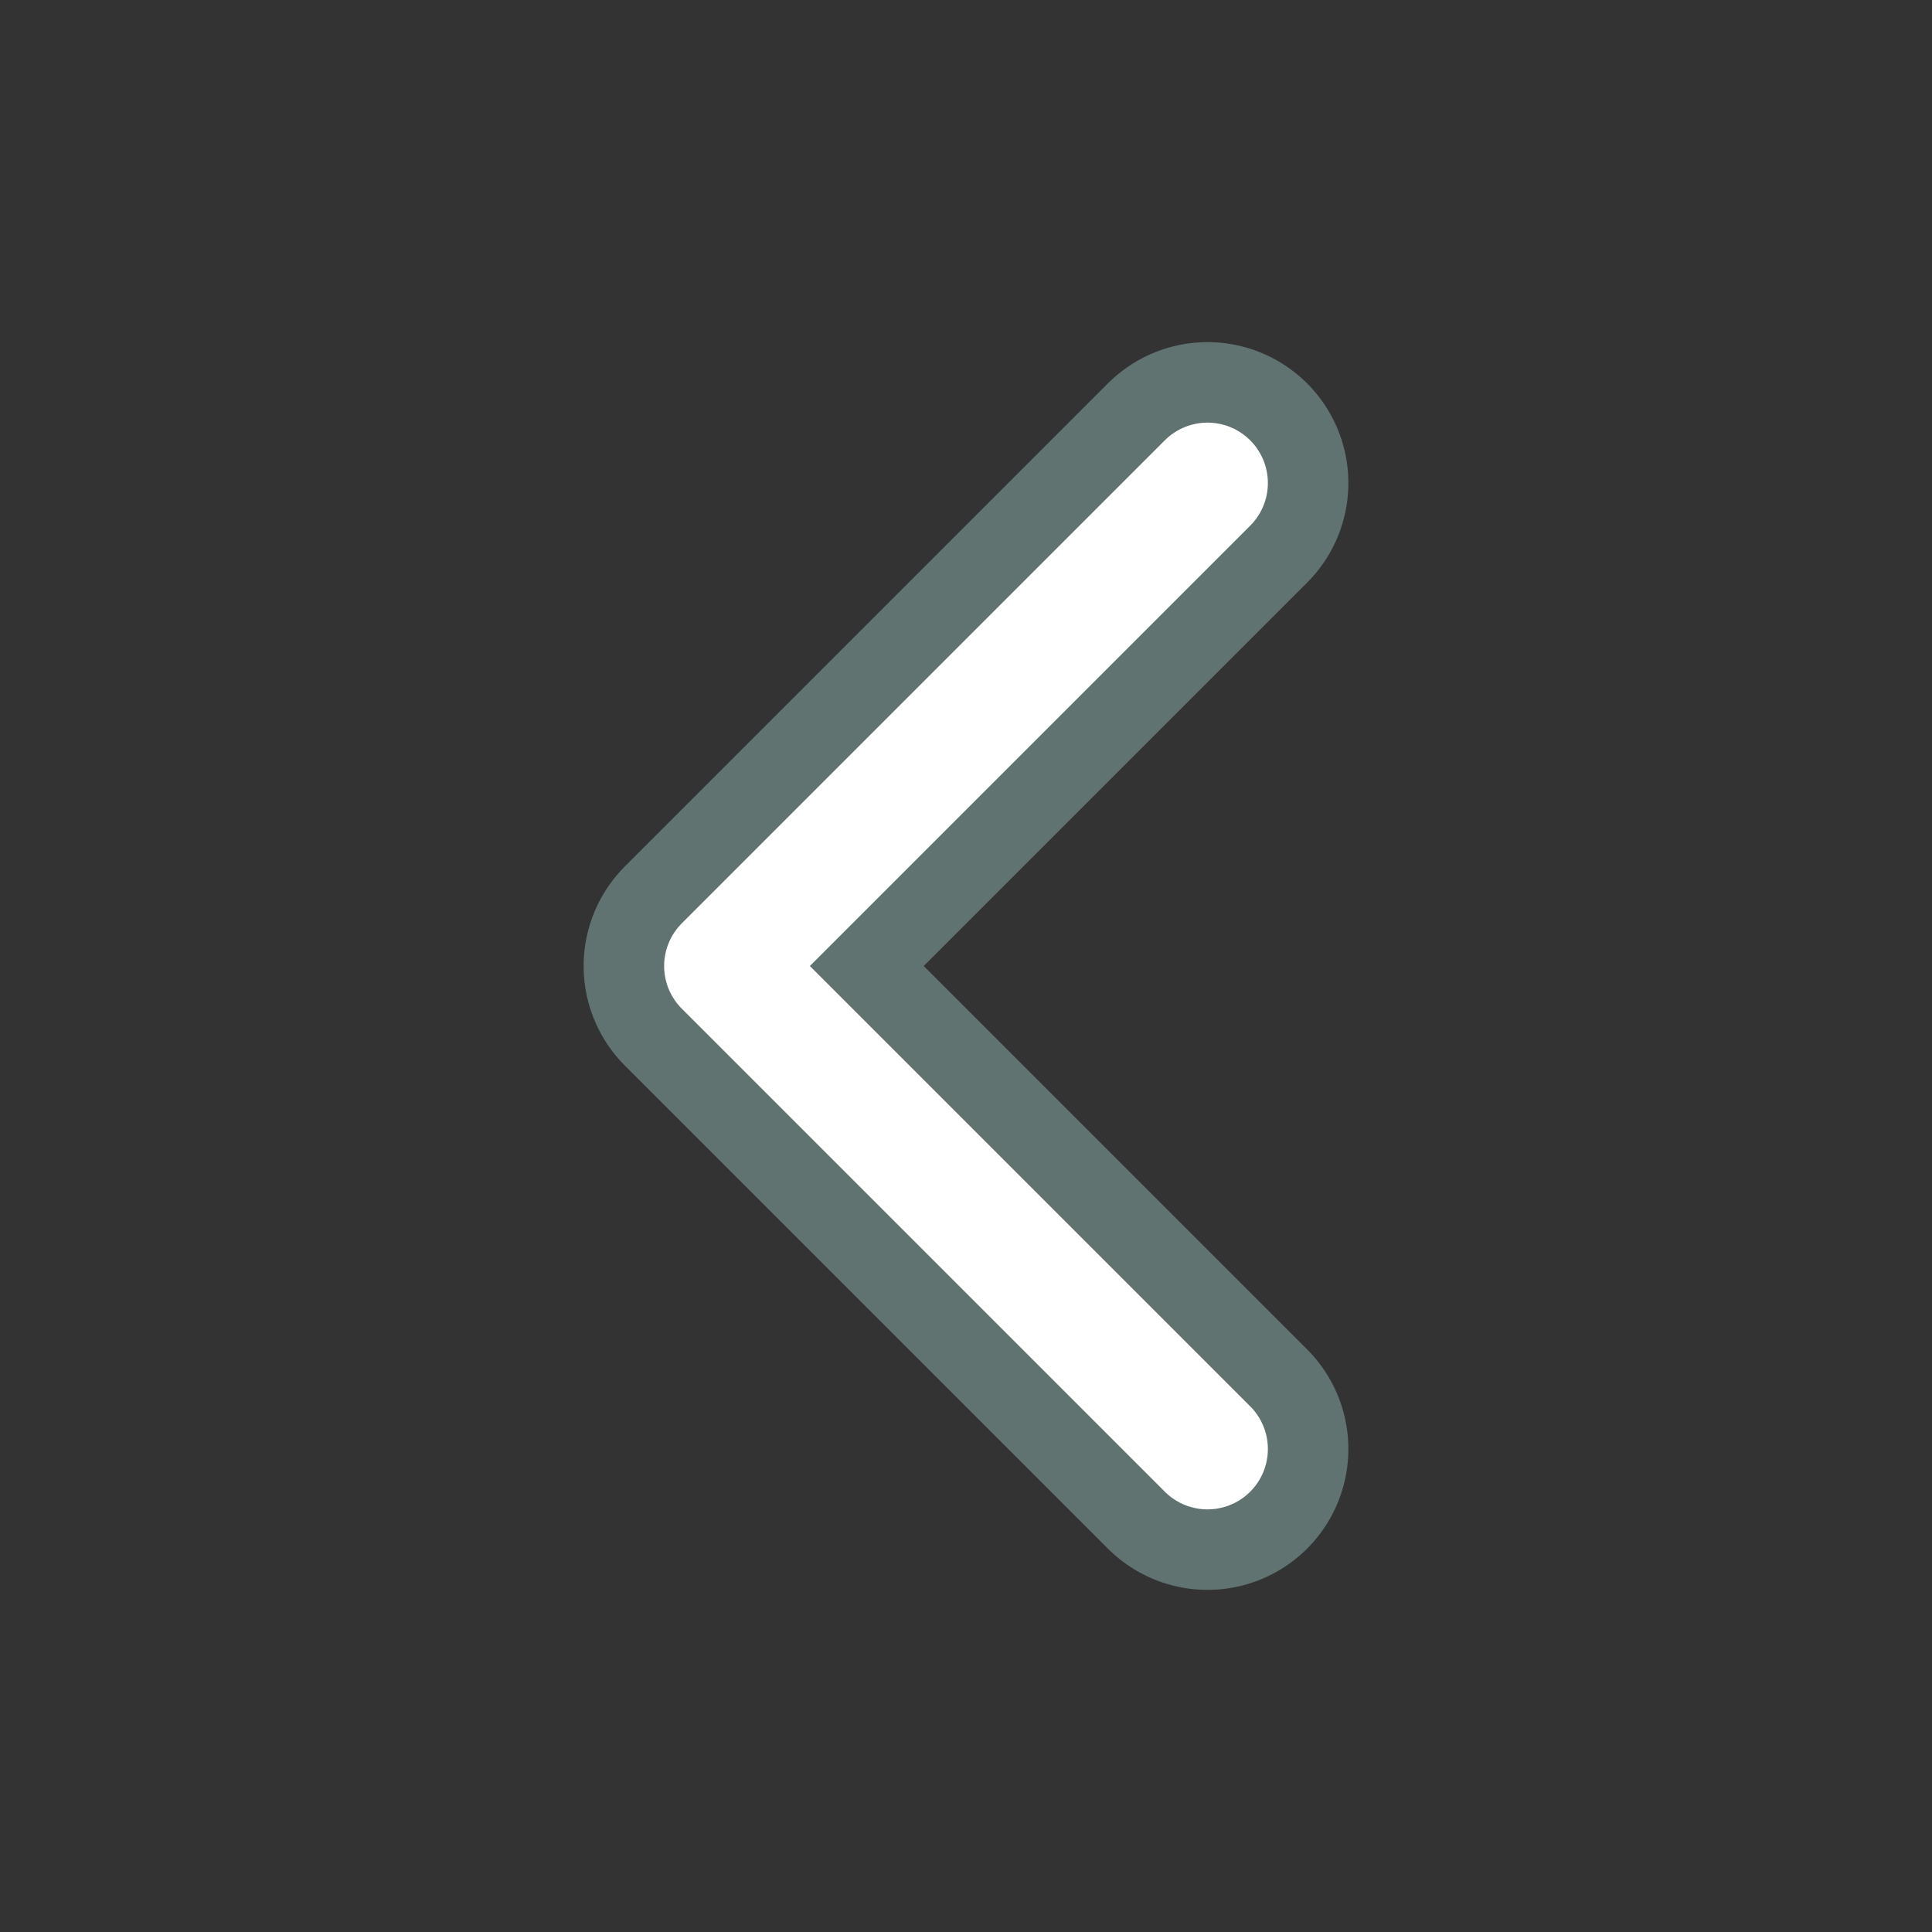 <svg xmlns="http://www.w3.org/2000/svg" width="24" height="24" viewBox="0 0 24 24" fill="none">
  <rect x="0" y="0" width="24" height="24" fill="#333333" stroke="none"/>
  <path d="M15 18L9 12L15 6" stroke="#607370" stroke-width="3.5" stroke-linecap="round" stroke-linejoin="round"/>
  <path d="M15 18L9 12L15 6" stroke="white" stroke-width="1.5" stroke-linecap="round" stroke-linejoin="round"/>
</svg>